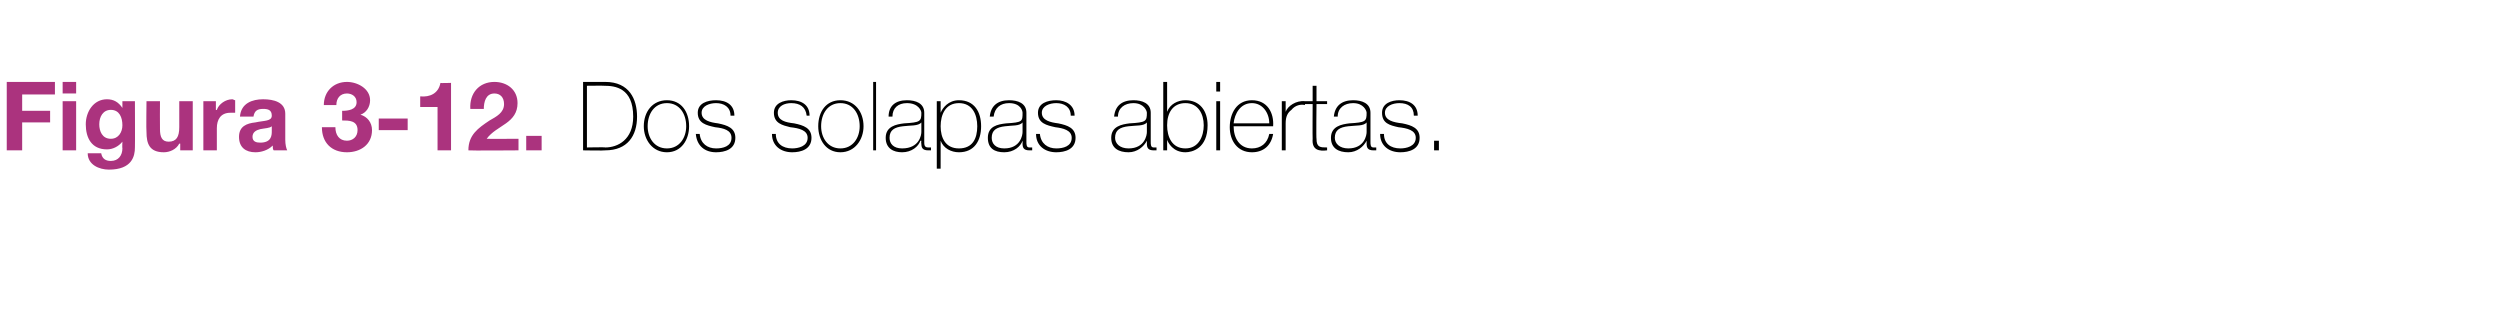<?xml version="1.0" standalone="no"?><!DOCTYPE svg PUBLIC "-//W3C//DTD SVG 1.1//EN" "http://www.w3.org/Graphics/SVG/1.1/DTD/svg11.dtd"><svg xmlns="http://www.w3.org/2000/svg" version="1.1" width="259.4px" height="32.9px" viewBox="0 0 259.4 32.9">  <desc>Figura 3-12 Dos solapas abiertas</desc>  <defs/>  <g id="Polygon67119">    <path d="M 60.9 15.3 C 60.9 15.3 62.82 15.26 62.8 15.3 C 64.1 15.3 65.7 14.5 65.7 12.1 C 65.7 9.1 63.8 8.9 62.7 8.9 C 62.73 8.88 60.9 8.9 60.9 8.9 L 60.9 15.3 Z M 60.5 8.5 C 60.5 8.5 62.8 8.5 62.8 8.5 C 65.3 8.5 66.1 10.3 66.1 12.1 C 66.1 14.1 65.1 15.6 62.8 15.6 C 62.78 15.64 60.5 15.6 60.5 15.6 L 60.5 8.5 Z M 69.2 10.4 C 70.7 10.4 71.5 11.6 71.5 13.1 C 71.5 14.5 70.7 15.8 69.2 15.8 C 67.7 15.8 66.8 14.5 66.8 13.1 C 66.8 11.6 67.7 10.4 69.2 10.4 Z M 69.2 15.4 C 70.5 15.4 71.2 14.3 71.2 13.1 C 71.2 11.8 70.5 10.7 69.2 10.7 C 67.9 10.7 67.2 11.8 67.2 13.1 C 67.2 14.3 67.9 15.4 69.2 15.4 Z M 72.6 13.9 C 72.7 14.9 73.4 15.4 74.3 15.4 C 75 15.4 75.9 15.2 75.9 14.3 C 75.9 13.5 75.1 13.3 74.2 13.2 C 73.3 13 72.4 12.8 72.4 11.7 C 72.4 10.7 73.4 10.4 74.3 10.4 C 75.4 10.4 76.2 10.9 76.2 12 C 76.2 12 75.8 12 75.8 12 C 75.8 11.1 75.1 10.7 74.3 10.7 C 73.6 10.7 72.8 11 72.8 11.7 C 72.8 12.5 73.7 12.7 74.5 12.8 C 75.5 13 76.3 13.3 76.3 14.3 C 76.3 15.5 75.2 15.8 74.3 15.8 C 73.1 15.8 72.3 15.1 72.2 13.9 C 72.2 13.9 72.6 13.9 72.6 13.9 Z M 80.5 13.9 C 80.5 14.9 81.2 15.4 82.2 15.4 C 82.8 15.4 83.8 15.2 83.8 14.3 C 83.8 13.5 82.9 13.3 82 13.2 C 81.2 13 80.3 12.8 80.3 11.7 C 80.3 10.7 81.3 10.4 82.1 10.4 C 83.2 10.4 84 10.9 84 12 C 84 12 83.7 12 83.7 12 C 83.6 11.1 83 10.7 82.1 10.7 C 81.4 10.7 80.7 11 80.7 11.7 C 80.7 12.5 81.5 12.7 82.4 12.8 C 83.4 13 84.2 13.3 84.2 14.3 C 84.2 15.5 83.1 15.8 82.2 15.8 C 81 15.8 80.1 15.1 80.1 13.9 C 80.1 13.9 80.5 13.9 80.5 13.9 Z M 87.2 10.4 C 88.7 10.4 89.6 11.6 89.6 13.1 C 89.6 14.5 88.7 15.8 87.2 15.8 C 85.7 15.8 84.9 14.5 84.9 13.1 C 84.9 11.6 85.7 10.4 87.2 10.4 Z M 87.2 15.4 C 88.5 15.4 89.2 14.3 89.2 13.1 C 89.2 11.8 88.5 10.7 87.2 10.7 C 85.9 10.7 85.2 11.8 85.2 13.1 C 85.2 14.3 85.9 15.4 87.2 15.4 Z M 90.9 8.5 L 90.9 15.6 L 90.6 15.6 L 90.6 8.5 L 90.9 8.5 Z M 95.6 12.7 C 95.3 13.1 94.4 13 93.7 13.1 C 92.8 13.2 92.3 13.5 92.3 14.3 C 92.3 14.9 92.7 15.4 93.6 15.4 C 95.4 15.4 95.6 14 95.6 13.7 C 95.6 13.7 95.6 12.7 95.6 12.7 Z M 95.9 14.7 C 95.9 15 95.9 15.3 96.3 15.3 C 96.4 15.3 96.4 15.3 96.6 15.3 C 96.6 15.3 96.6 15.6 96.6 15.6 C 96.5 15.6 96.4 15.6 96.3 15.6 C 95.7 15.6 95.6 15.3 95.6 14.9 C 95.56 14.89 95.6 14.6 95.6 14.6 C 95.6 14.6 95.54 14.62 95.5 14.6 C 95.3 15.2 94.6 15.8 93.6 15.8 C 92.7 15.8 91.9 15.4 91.9 14.3 C 91.9 13.1 93 12.9 93.8 12.8 C 95.5 12.7 95.6 12.6 95.6 11.7 C 95.6 11.5 95.3 10.7 94.1 10.7 C 93.2 10.7 92.6 11.2 92.6 12.1 C 92.6 12.1 92.2 12.1 92.2 12.1 C 92.2 11 92.9 10.4 94.1 10.4 C 95 10.4 95.9 10.7 95.9 11.7 C 95.9 11.7 95.9 14.7 95.9 14.7 Z M 101.4 13.1 C 101.4 11.9 100.9 10.7 99.5 10.7 C 98.1 10.7 97.6 11.9 97.6 13.1 C 97.6 14.3 98.1 15.4 99.5 15.4 C 100.9 15.4 101.4 14.4 101.4 13.1 Z M 97.6 11.7 C 97.6 11.7 97.64 11.68 97.6 11.7 C 97.8 11.2 98.4 10.4 99.5 10.4 C 101.1 10.4 101.8 11.6 101.8 13.1 C 101.8 14.6 101.1 15.8 99.5 15.8 C 98.7 15.8 97.9 15.4 97.6 14.6 C 97.64 14.57 97.6 14.6 97.6 14.6 L 97.6 17.5 L 97.2 17.5 L 97.2 10.5 L 97.6 10.5 L 97.6 11.7 Z M 106.1 12.7 C 105.8 13.1 105 13 104.3 13.1 C 103.4 13.2 102.9 13.5 102.9 14.3 C 102.9 14.9 103.3 15.4 104.2 15.4 C 105.9 15.4 106.1 14 106.1 13.7 C 106.1 13.7 106.1 12.7 106.1 12.7 Z M 106.5 14.7 C 106.5 15 106.5 15.3 106.8 15.3 C 106.9 15.3 107 15.3 107.1 15.3 C 107.1 15.3 107.1 15.6 107.1 15.6 C 107 15.6 106.9 15.6 106.8 15.6 C 106.2 15.6 106.1 15.3 106.1 14.9 C 106.12 14.89 106.1 14.6 106.1 14.6 C 106.1 14.6 106.1 14.62 106.1 14.6 C 105.9 15.2 105.2 15.8 104.2 15.8 C 103.2 15.8 102.5 15.4 102.5 14.3 C 102.5 13.1 103.5 12.9 104.4 12.8 C 106.1 12.7 106.1 12.6 106.1 11.7 C 106.1 11.5 105.9 10.7 104.7 10.7 C 103.8 10.7 103.2 11.2 103.1 12.1 C 103.1 12.1 102.7 12.1 102.7 12.1 C 102.8 11 103.5 10.4 104.7 10.4 C 105.6 10.4 106.5 10.7 106.5 11.7 C 106.5 11.7 106.5 14.7 106.5 14.7 Z M 107.9 13.9 C 108 14.9 108.7 15.4 109.6 15.4 C 110.3 15.4 111.2 15.2 111.2 14.3 C 111.2 13.5 110.3 13.3 109.5 13.2 C 108.6 13 107.7 12.8 107.7 11.7 C 107.7 10.7 108.7 10.4 109.6 10.4 C 110.6 10.4 111.5 10.9 111.5 12 C 111.5 12 111.1 12 111.1 12 C 111.1 11.1 110.4 10.7 109.6 10.7 C 108.9 10.7 108.1 11 108.1 11.7 C 108.1 12.5 109 12.7 109.8 12.8 C 110.8 13 111.6 13.3 111.6 14.3 C 111.6 15.5 110.5 15.8 109.6 15.8 C 108.4 15.8 107.5 15.1 107.5 13.9 C 107.5 13.9 107.9 13.9 107.9 13.9 Z M 119 12.7 C 118.7 13.1 117.9 13 117.1 13.1 C 116.2 13.2 115.7 13.5 115.7 14.3 C 115.7 14.9 116.2 15.4 117.1 15.4 C 118.8 15.4 119 14 119 13.7 C 119 13.7 119 12.7 119 12.7 Z M 119.4 14.7 C 119.4 15 119.4 15.3 119.7 15.3 C 119.8 15.3 119.9 15.3 120 15.3 C 120 15.3 120 15.6 120 15.6 C 119.9 15.6 119.8 15.6 119.7 15.6 C 119.1 15.6 119 15.3 119 14.9 C 118.99 14.89 119 14.6 119 14.6 C 119 14.6 118.97 14.62 119 14.6 C 118.7 15.2 118 15.8 117.1 15.8 C 116.1 15.8 115.3 15.4 115.3 14.3 C 115.3 13.1 116.4 12.9 117.2 12.8 C 118.9 12.7 119 12.6 119 11.7 C 119 11.5 118.7 10.7 117.6 10.7 C 116.7 10.7 116 11.2 116 12.1 C 116 12.1 115.6 12.1 115.6 12.1 C 115.7 11 116.4 10.4 117.6 10.4 C 118.5 10.4 119.4 10.7 119.4 11.7 C 119.4 11.7 119.4 14.7 119.4 14.7 Z M 124.9 13 C 124.9 11.8 124.3 10.7 123 10.7 C 121.7 10.7 121.1 11.7 121.1 13 C 121.1 14.2 121.6 15.4 123 15.4 C 124.4 15.4 124.9 14.1 124.9 13 Z M 120.7 8.5 L 121.1 8.5 L 121.1 11.6 C 121.1 11.6 121.07 11.59 121.1 11.6 C 121.4 10.8 122.2 10.4 123 10.4 C 124.5 10.4 125.3 11.5 125.3 13 C 125.3 15.4 123.7 15.8 123 15.8 C 121.7 15.8 121.2 14.8 121.1 14.5 C 121.07 14.49 121.1 14.5 121.1 14.5 L 121.1 15.6 L 120.7 15.6 L 120.7 8.5 Z M 126.2 15.6 L 126.2 10.5 L 126.6 10.5 L 126.6 15.6 L 126.2 15.6 Z M 126.2 9.5 L 126.2 8.5 L 126.6 8.5 L 126.6 9.5 L 126.2 9.5 Z M 128 13.1 C 128 14.3 128.6 15.4 129.9 15.4 C 130.8 15.4 131.5 14.9 131.7 13.9 C 131.7 13.9 132.1 13.9 132.1 13.9 C 131.9 15.1 131.1 15.8 129.9 15.8 C 128.4 15.8 127.6 14.6 127.6 13.2 C 127.6 11.8 128.3 10.4 129.9 10.4 C 131.5 10.4 132.2 11.7 132.1 13.1 C 132.1 13.1 128 13.1 128 13.1 Z M 131.7 12.8 C 131.7 11.7 131 10.7 129.9 10.7 C 128.7 10.7 128.1 11.8 128 12.8 C 128 12.8 131.7 12.8 131.7 12.8 Z M 133.4 11.6 C 133.4 11.6 133.42 11.64 133.4 11.6 C 133.6 11 134.5 10.4 135.4 10.5 C 135.4 10.5 135.4 10.9 135.4 10.9 C 135 10.8 134.4 10.9 134 11.4 C 133.6 11.7 133.4 12.1 133.4 12.8 C 133.39 12.83 133.4 15.6 133.4 15.6 L 133 15.6 L 133 10.5 L 133.4 10.5 L 133.4 11.6 Z M 137.7 10.8 L 136.6 10.8 C 136.6 10.8 136.56 14.42 136.6 14.4 C 136.6 15.3 137 15.3 137.7 15.3 C 137.7 15.3 137.7 15.6 137.7 15.6 C 136.9 15.7 136.1 15.6 136.2 14.4 C 136.18 14.42 136.2 10.8 136.2 10.8 L 135.2 10.8 L 135.2 10.5 L 136.2 10.5 L 136.2 8.9 L 136.6 8.9 L 136.6 10.5 L 137.7 10.5 L 137.7 10.8 Z M 141.8 12.7 C 141.5 13.1 140.7 13 139.9 13.1 C 139 13.2 138.5 13.5 138.5 14.3 C 138.5 14.9 139 15.4 139.9 15.4 C 141.6 15.4 141.8 14 141.8 13.7 C 141.8 13.7 141.8 12.7 141.8 12.7 Z M 142.2 14.7 C 142.2 15 142.2 15.3 142.5 15.3 C 142.6 15.3 142.7 15.3 142.8 15.3 C 142.8 15.3 142.8 15.6 142.8 15.6 C 142.7 15.6 142.6 15.6 142.5 15.6 C 141.9 15.6 141.8 15.3 141.8 14.9 C 141.79 14.89 141.8 14.6 141.8 14.6 C 141.8 14.6 141.77 14.62 141.8 14.6 C 141.5 15.2 140.8 15.8 139.9 15.8 C 138.9 15.8 138.1 15.4 138.1 14.3 C 138.1 13.1 139.2 12.9 140 12.8 C 141.7 12.7 141.8 12.6 141.8 11.7 C 141.8 11.5 141.5 10.7 140.4 10.7 C 139.5 10.7 138.8 11.2 138.8 12.1 C 138.8 12.1 138.4 12.1 138.4 12.1 C 138.5 11 139.2 10.4 140.4 10.4 C 141.3 10.4 142.2 10.7 142.2 11.7 C 142.2 11.7 142.2 14.7 142.2 14.7 Z M 143.6 13.9 C 143.6 14.9 144.3 15.4 145.3 15.4 C 145.9 15.4 146.9 15.2 146.9 14.3 C 146.9 13.5 146 13.3 145.1 13.2 C 144.2 13 143.4 12.8 143.4 11.7 C 143.4 10.7 144.4 10.4 145.2 10.4 C 146.3 10.4 147.1 10.9 147.1 12 C 147.1 12 146.7 12 146.7 12 C 146.7 11.1 146.1 10.7 145.2 10.7 C 144.5 10.7 143.7 11 143.7 11.7 C 143.7 12.5 144.6 12.7 145.5 12.8 C 146.5 13 147.3 13.3 147.3 14.3 C 147.3 15.5 146.2 15.8 145.3 15.8 C 144.1 15.8 143.2 15.1 143.2 13.9 C 143.2 13.9 143.6 13.9 143.6 13.9 Z M 148.8 15.6 L 148.8 14.6 L 149.3 14.6 L 149.3 15.6 L 148.8 15.6 Z " stroke="none" fill="#000"/>  </g>  <g id="Polygon67118">    <path d="M 0.7 8.5 L 5.7 8.5 L 5.7 9.8 L 2.3 9.8 L 2.3 11.5 L 5.2 11.5 L 5.2 12.7 L 2.3 12.7 L 2.3 15.6 L 0.7 15.6 L 0.7 8.5 Z M 6.5 10.5 L 7.9 10.5 L 7.9 15.6 L 6.5 15.6 L 6.5 10.5 Z M 7.9 9.7 L 6.5 9.7 L 6.5 8.5 L 7.9 8.5 L 7.9 9.7 Z M 14 15.3 C 14 16.2 13.7 17.6 11.3 17.6 C 10.3 17.6 9.1 17.1 9.1 15.9 C 9.1 15.9 10.5 15.9 10.5 15.9 C 10.6 16.5 11 16.7 11.5 16.7 C 12.3 16.7 12.7 16.1 12.7 15.4 C 12.67 15.37 12.7 14.7 12.7 14.7 C 12.7 14.7 12.65 14.69 12.7 14.7 C 12.3 15.2 11.7 15.5 11.1 15.5 C 9.5 15.5 8.9 14.3 8.9 12.9 C 8.9 11.6 9.7 10.3 11.1 10.3 C 11.8 10.3 12.3 10.6 12.7 11.2 C 12.65 11.16 12.7 11.2 12.7 11.2 L 12.7 10.5 L 14 10.5 C 14 10.5 14.02 15.31 14 15.3 Z M 12.7 13 C 12.7 12.2 12.4 11.4 11.5 11.4 C 10.7 11.4 10.3 12.1 10.3 12.9 C 10.3 13.6 10.6 14.4 11.5 14.4 C 12.3 14.4 12.7 13.7 12.7 13 Z M 20 15.6 L 18.7 15.6 L 18.7 14.9 C 18.7 14.9 18.63 14.92 18.6 14.9 C 18.3 15.5 17.6 15.8 17 15.8 C 15.5 15.8 15.2 14.9 15.2 13.7 C 15.16 13.65 15.2 10.5 15.2 10.5 L 16.6 10.5 C 16.6 10.5 16.58 13.39 16.6 13.4 C 16.6 14.2 16.8 14.7 17.5 14.7 C 18.3 14.7 18.6 14.2 18.6 13.2 C 18.59 13.18 18.6 10.5 18.6 10.5 L 20 10.5 L 20 15.6 Z M 21.1 10.5 L 22.4 10.5 L 22.4 11.4 C 22.4 11.4 22.46 11.43 22.5 11.4 C 22.7 10.8 23.4 10.3 24.1 10.3 C 24.2 10.3 24.3 10.4 24.4 10.4 C 24.4 10.4 24.4 11.7 24.4 11.7 C 24.3 11.7 24.1 11.7 23.9 11.7 C 22.9 11.7 22.5 12.4 22.5 13.3 C 22.51 13.31 22.5 15.6 22.5 15.6 L 21.1 15.6 L 21.1 10.5 Z M 28.2 13.1 C 28 13.3 27.5 13.3 27 13.4 C 26.6 13.5 26.2 13.7 26.2 14.2 C 26.2 14.7 26.6 14.8 27 14.8 C 28.2 14.8 28.2 14 28.2 13.6 C 28.2 13.6 28.2 13.1 28.2 13.1 Z M 24.9 12.1 C 25 10.7 26.2 10.3 27.3 10.3 C 28.4 10.3 29.6 10.6 29.6 11.8 C 29.6 11.8 29.6 14.5 29.6 14.5 C 29.6 15 29.7 15.4 29.8 15.6 C 29.8 15.6 28.4 15.6 28.4 15.6 C 28.3 15.5 28.3 15.3 28.3 15.1 C 27.8 15.6 27.1 15.8 26.5 15.8 C 25.5 15.8 24.8 15.3 24.8 14.2 C 24.8 13.1 25.6 12.8 26.5 12.7 C 27.4 12.5 28.2 12.6 28.2 12 C 28.2 11.4 27.8 11.3 27.3 11.3 C 26.7 11.3 26.4 11.5 26.3 12.1 C 26.3 12.1 24.9 12.1 24.9 12.1 Z M 35.5 11.5 C 36.1 11.5 37 11.4 37 10.6 C 37 10 36.5 9.7 36 9.7 C 35.3 9.7 34.9 10.2 34.9 10.9 C 34.9 10.9 33.6 10.9 33.6 10.9 C 33.6 9.5 34.6 8.5 36 8.5 C 37.1 8.5 38.4 9.2 38.4 10.4 C 38.4 11.1 38 11.7 37.4 11.9 C 37.4 11.9 37.4 11.9 37.4 11.9 C 38.1 12.1 38.6 12.7 38.6 13.5 C 38.6 15 37.4 15.8 36 15.8 C 34.4 15.8 33.4 14.8 33.4 13.2 C 33.4 13.2 34.8 13.2 34.8 13.2 C 34.8 14 35.2 14.6 36 14.6 C 36.6 14.6 37.1 14.2 37.1 13.5 C 37.1 12.5 36.2 12.5 35.5 12.5 C 35.5 12.5 35.5 11.5 35.5 11.5 Z M 39.3 12.3 L 42.3 12.3 L 42.3 13.5 L 39.3 13.5 L 39.3 12.3 Z M 46.8 15.6 L 45.4 15.6 L 45.4 11.1 L 43.6 11.1 C 43.6 11.1 43.61 10.03 43.6 10 C 44.6 10.1 45.5 9.7 45.7 8.6 C 45.66 8.64 46.8 8.6 46.8 8.6 L 46.8 15.6 Z M 48.8 11.3 C 48.7 9.7 49.7 8.5 51.3 8.5 C 52.6 8.5 53.7 9.3 53.7 10.7 C 53.7 11.7 53.2 12.3 52.5 12.8 C 51.8 13.3 51 13.7 50.5 14.4 C 50.47 14.42 53.8 14.4 53.8 14.4 L 53.8 15.6 C 53.8 15.6 48.64 15.64 48.6 15.6 C 48.6 14 49.6 13.3 50.8 12.5 C 51.5 12.1 52.3 11.7 52.3 10.8 C 52.3 10.1 51.9 9.7 51.3 9.7 C 50.4 9.7 50.2 10.6 50.2 11.3 C 50.2 11.3 48.8 11.3 48.8 11.3 Z M 54.6 14.1 L 56.2 14.1 L 56.2 15.6 L 54.6 15.6 L 54.6 14.1 Z " stroke="none" fill="#ab337e"/>  </g></svg>
